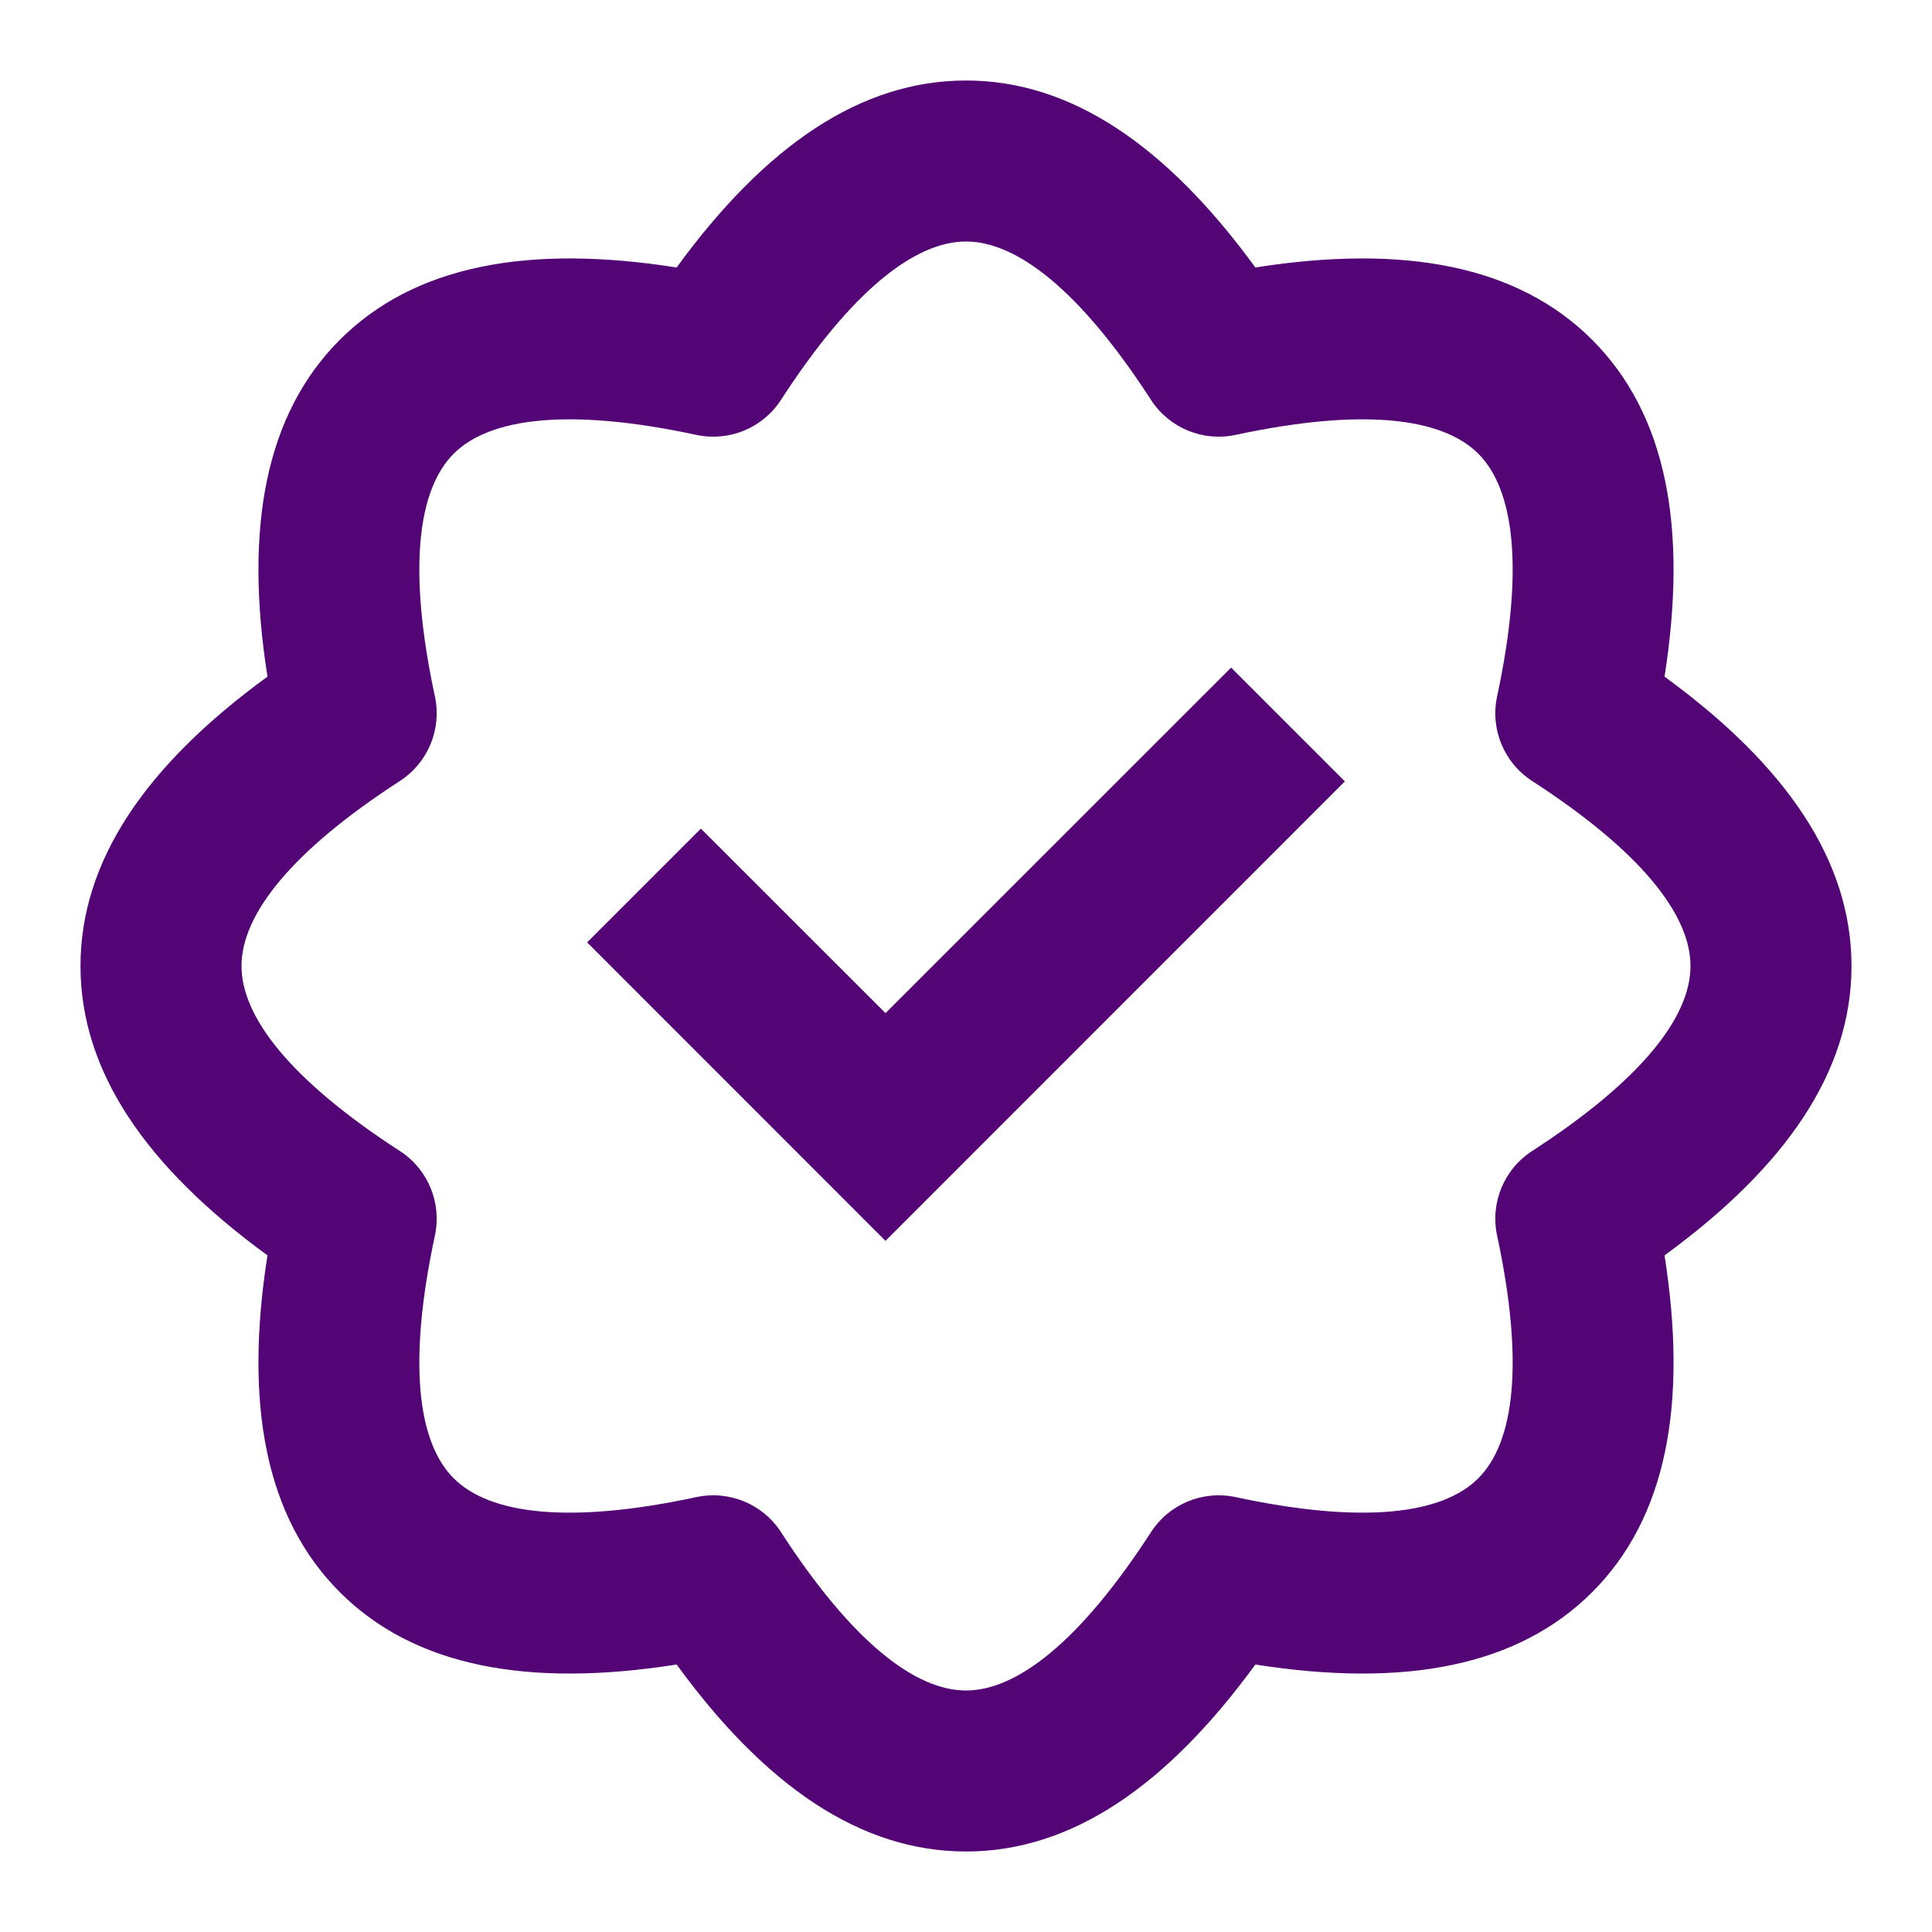 <svg width="18" height="18" viewBox="0 0 18 18" fill="none" xmlns="http://www.w3.org/2000/svg">
<path fill-rule="evenodd" clip-rule="evenodd" d="M3.166 14.834C2.473 14.14 2.274 13.083 2.492 11.696C1.357 10.868 0.75 9.98 0.75 9C0.75 8.02 1.357 7.131 2.492 6.304C2.274 4.917 2.473 3.86 3.166 3.166C3.86 2.473 4.917 2.274 6.304 2.492C7.131 1.357 8.02 0.75 9 0.75C9.98 0.75 10.868 1.357 11.696 2.492C13.083 2.274 14.14 2.473 14.834 3.166C15.527 3.86 15.726 4.917 15.508 6.304C16.643 7.131 17.25 8.02 17.25 9C17.25 9.98 16.643 10.868 15.508 11.696C15.726 13.083 15.527 14.14 14.834 14.834C14.14 15.527 13.083 15.726 11.696 15.508C10.868 16.643 9.98 17.25 9 17.25C8.02 17.25 7.131 16.643 6.304 15.508C4.917 15.726 3.86 15.527 3.166 14.834ZM6.489 13.948C6.794 13.883 7.107 14.013 7.276 14.274C7.937 15.295 8.526 15.75 9 15.75C9.474 15.75 10.063 15.295 10.724 14.274C10.893 14.013 11.206 13.883 11.511 13.948C12.699 14.203 13.438 14.108 13.773 13.773C14.108 13.438 14.203 12.699 13.948 11.511C13.883 11.206 14.013 10.893 14.274 10.724C15.295 10.063 15.75 9.474 15.75 9C15.75 8.526 15.295 7.937 14.274 7.276C14.013 7.107 13.883 6.794 13.948 6.489C14.203 5.301 14.108 4.562 13.773 4.227C13.438 3.892 12.699 3.797 11.511 4.052C11.206 4.117 10.893 3.987 10.724 3.726C10.063 2.705 9.474 2.25 9 2.25C8.526 2.25 7.937 2.705 7.276 3.726C7.107 3.987 6.794 4.117 6.489 4.052C5.301 3.797 4.562 3.892 4.227 4.227C3.892 4.562 3.797 5.301 4.052 6.489C4.117 6.794 3.987 7.107 3.726 7.276C2.705 7.937 2.25 8.526 2.25 9C2.25 9.474 2.705 10.063 3.726 10.724C3.987 10.893 4.117 11.206 4.052 11.511C3.797 12.699 3.892 13.438 4.227 13.773C4.562 14.108 5.301 14.203 6.489 13.948ZM11.47 6.22L8.25 9.439L6.53 7.72L5.47 8.78L8.25 11.561L12.53 7.28L11.47 6.22Z" fill="#540575"/>
</svg>
